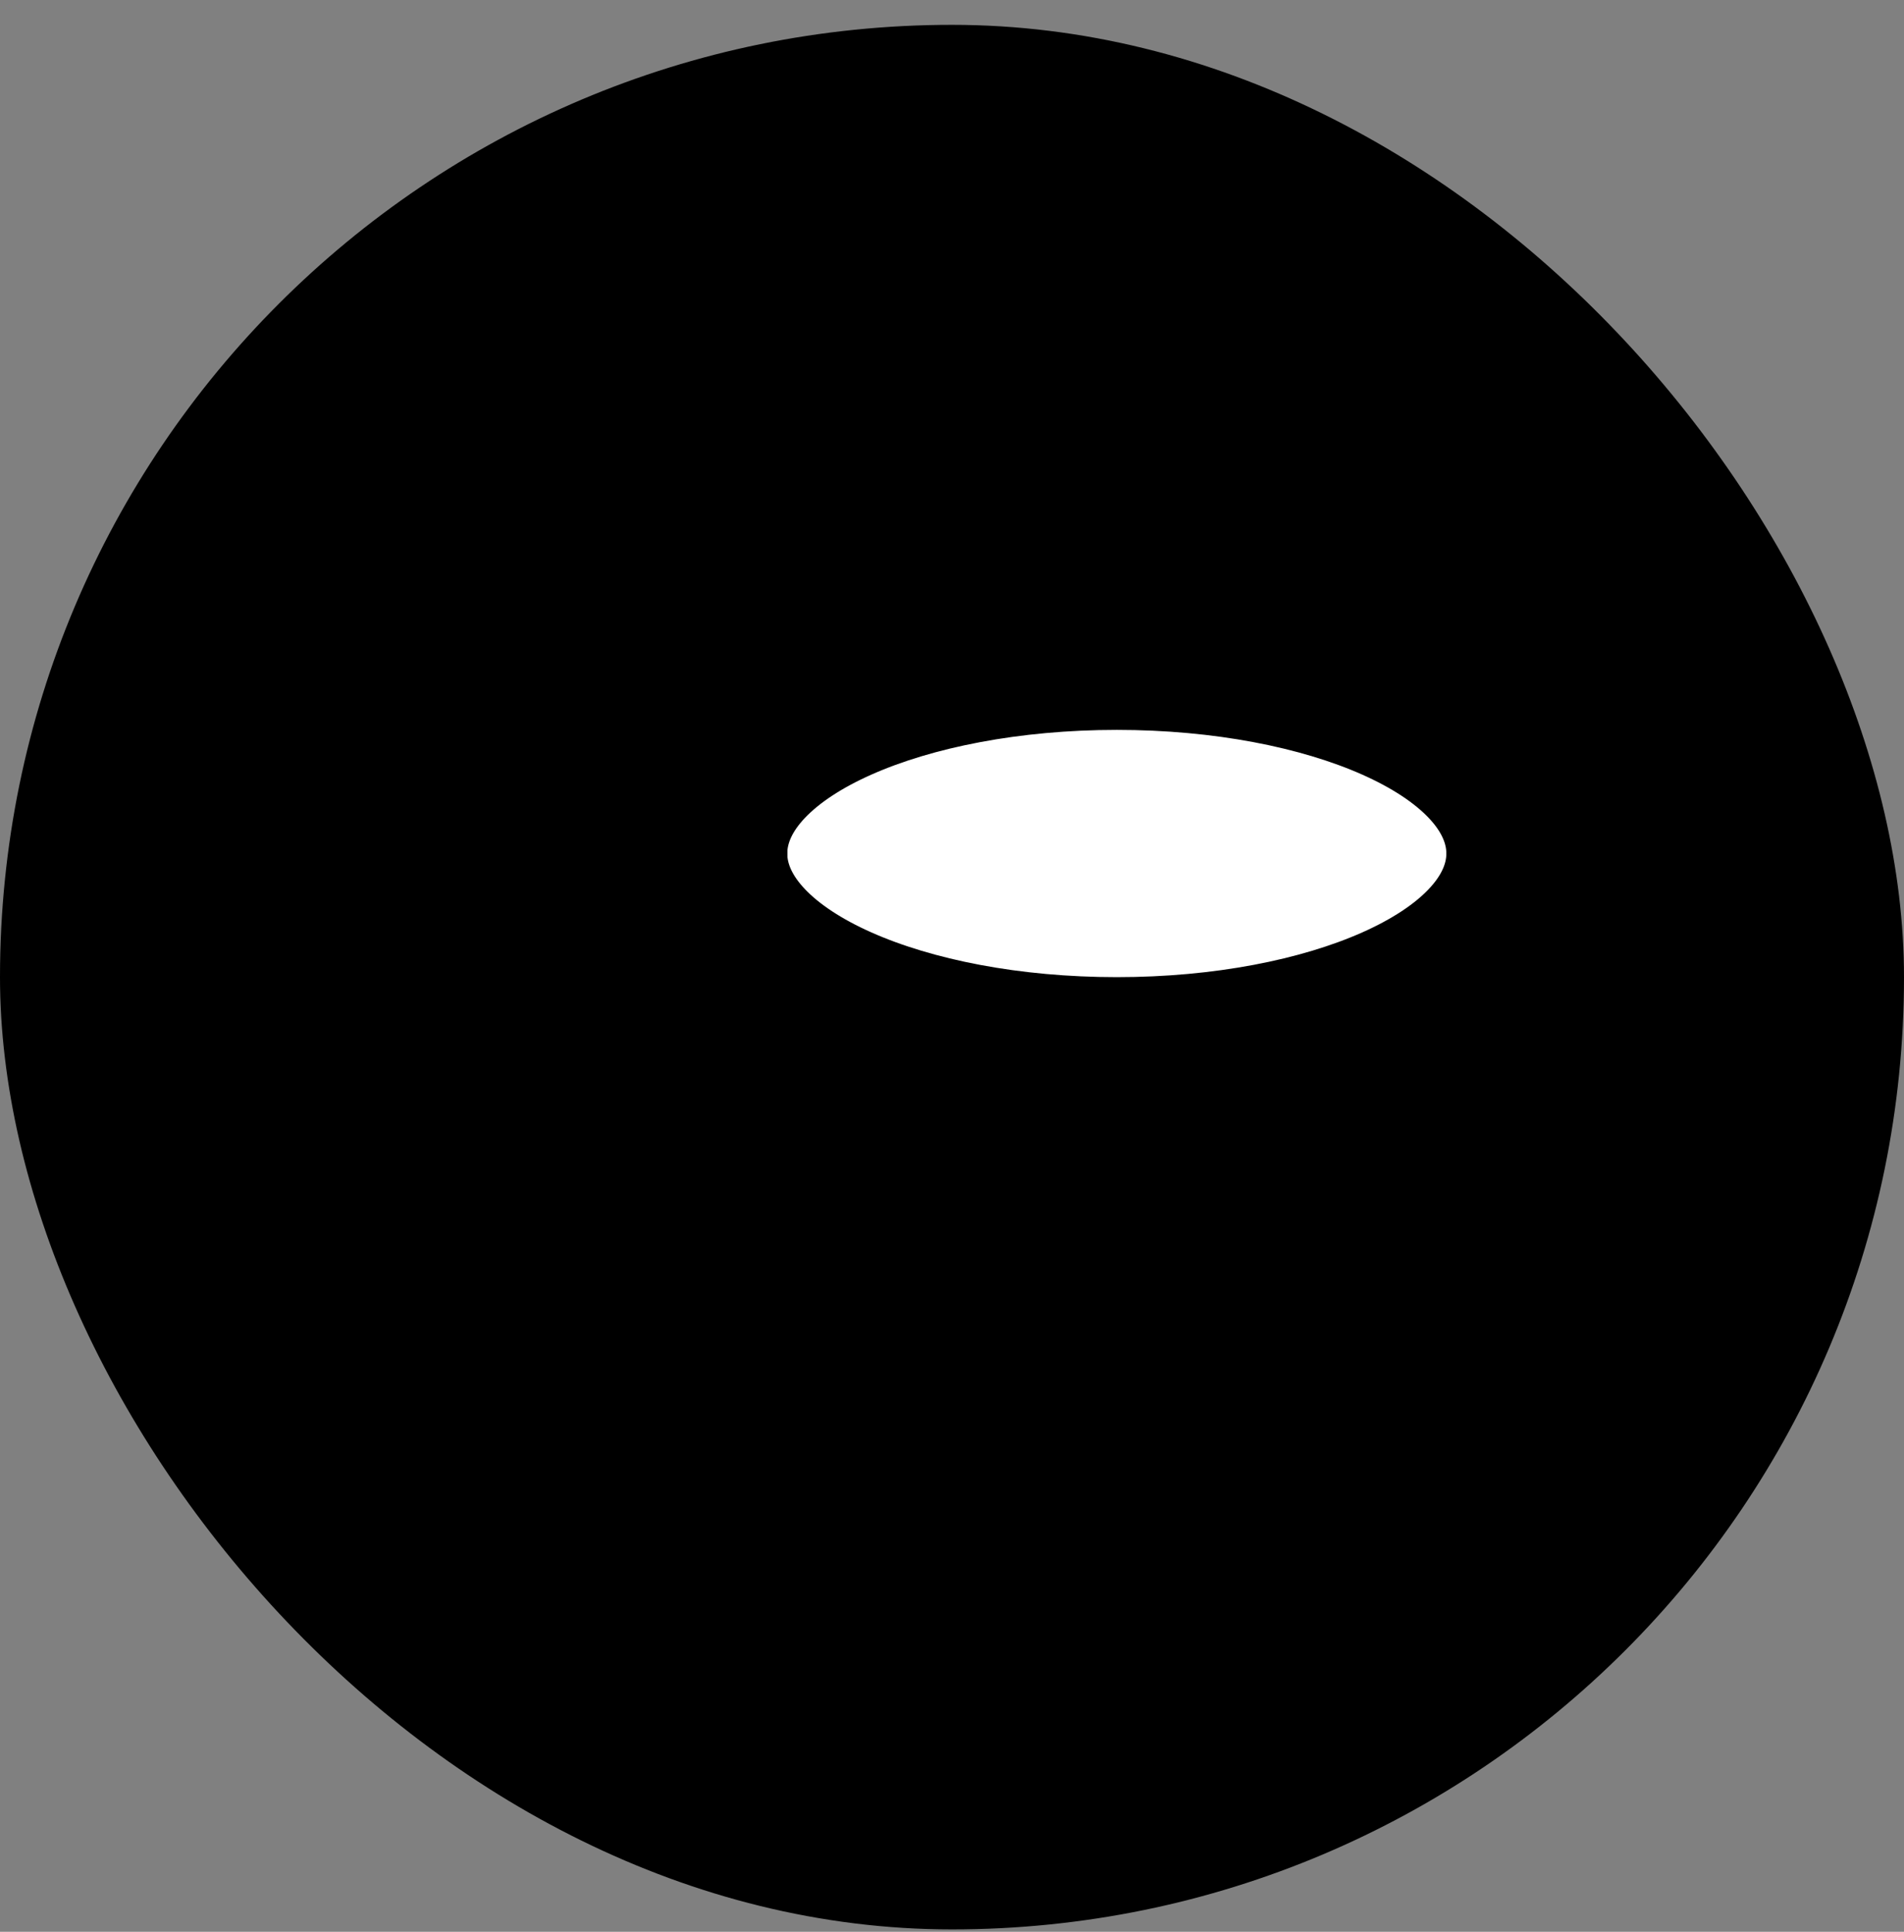 <svg xmlns="http://www.w3.org/2000/svg" width="70" height="71" viewBox="0 0 70 71" fill="none"><rect x="0" y="0" width="70" height="71" fill="#808080" stroke="none"/><rect y="0.913" width="70" height="70" rx="35" fill="#8DB4EA" style="fill:#8DB4EA;fill:color(display-p3 0.553 0.706 0.918);fill-opacity:1;"/><path fill-rule="evenodd" clip-rule="evenodd" d="M29.215 28.365H28.942C21.416 28.365 15.312 25.654 15.312 22.307C15.312 18.964 21.416 16.25 28.942 16.25C36.469 16.25 42.572 18.964 42.572 22.307C42.572 23.401 41.924 24.428 40.785 25.309C35.827 25.351 31.517 26.569 29.215 28.365Z" fill="#8DB4EA" style="fill:#8DB4EA;fill:color(display-p3 0.553 0.706 0.918);fill-opacity:1;"/><path d="M29.254 28.365H28.942C21.416 28.365 15.312 25.654 15.312 22.307V40.48C15.312 43.812 21.37 46.538 28.942 46.538C36.514 46.538 42.572 43.812 42.572 40.48V37.421C42.075 37.446 41.57 37.458 41.058 37.458C33.531 37.458 27.428 34.744 27.428 31.4C27.428 30.294 28.094 29.262 29.254 28.371V28.365Z" fill="#005FEA" style="fill:#005FEA;fill:color(display-p3 0 0.372 0.918);fill-opacity:1;"/><path d="M40.755 19.282C37.216 17.097 33.096 16.041 28.942 16.253C21.401 16.253 15.312 18.979 15.312 22.311C15.312 24.098 17.069 25.703 19.856 26.854" stroke="#021323" style="stroke:#021323;stroke:color(display-p3 0.008 0.074 0.137);stroke-opacity:1;" stroke-width="3.029" stroke-linecap="round" stroke-linejoin="round"/><path d="M19.856 45.027C17.069 43.876 15.312 42.271 15.312 40.484V22.311" stroke="#021323" style="stroke:#021323;stroke:color(display-p3 0.008 0.074 0.137);stroke-opacity:1;" stroke-width="3.029" stroke-linecap="round" stroke-linejoin="round"/><path d="M19.856 35.94C17.069 34.789 15.312 33.184 15.312 31.397" stroke="#021323" style="stroke:#021323;stroke:color(display-p3 0.008 0.074 0.137);stroke-opacity:1;" stroke-width="3.029" stroke-linecap="round" stroke-linejoin="round"/><path d="M41.059 37.428C48.586 37.428 54.689 34.717 54.689 31.37C54.689 28.023 48.586 25.312 41.059 25.312C33.533 25.312 27.43 28.023 27.43 31.37C27.43 34.717 33.533 37.428 41.059 37.428Z" fill="white" style="fill:white;fill-opacity:1;"/><path d="M41.059 37.427C48.586 37.427 54.689 34.717 54.689 31.37V49.543C54.689 52.875 48.632 55.6 41.059 55.6C33.487 55.6 27.43 52.875 27.43 49.543V31.37C27.43 34.717 33.533 37.427 41.059 37.427Z" fill="#005FEA" style="fill:#005FEA;fill:color(display-p3 0 0.372 0.918);fill-opacity:1;"/><path d="M41.059 37.428C48.586 37.428 54.689 34.717 54.689 31.37C54.689 28.023 48.586 25.312 41.059 25.312C33.533 25.312 27.43 28.023 27.43 31.37C27.43 34.717 33.533 37.428 41.059 37.428Z" stroke="#021323" style="stroke:#021323;stroke:color(display-p3 0.008 0.074 0.137);stroke-opacity:1;" stroke-width="3.029" stroke-linecap="round" stroke-linejoin="round"/><path d="M27.43 31.37V49.543C27.43 52.875 33.487 55.6 41.059 55.6C48.632 55.6 54.689 52.875 54.689 49.543V31.37" stroke="#021323" style="stroke:#021323;stroke:color(display-p3 0.008 0.074 0.137);stroke-opacity:1;" stroke-width="3.029" stroke-linecap="round" stroke-linejoin="round"/><path d="M54.689 40.456C54.689 43.788 48.632 46.514 41.059 46.514C33.487 46.514 27.43 43.788 27.43 40.456" stroke="#021323" style="stroke:#021323;stroke:color(display-p3 0.008 0.074 0.137);stroke-opacity:1;" stroke-width="3.029" stroke-linecap="round" stroke-linejoin="round"/></svg>